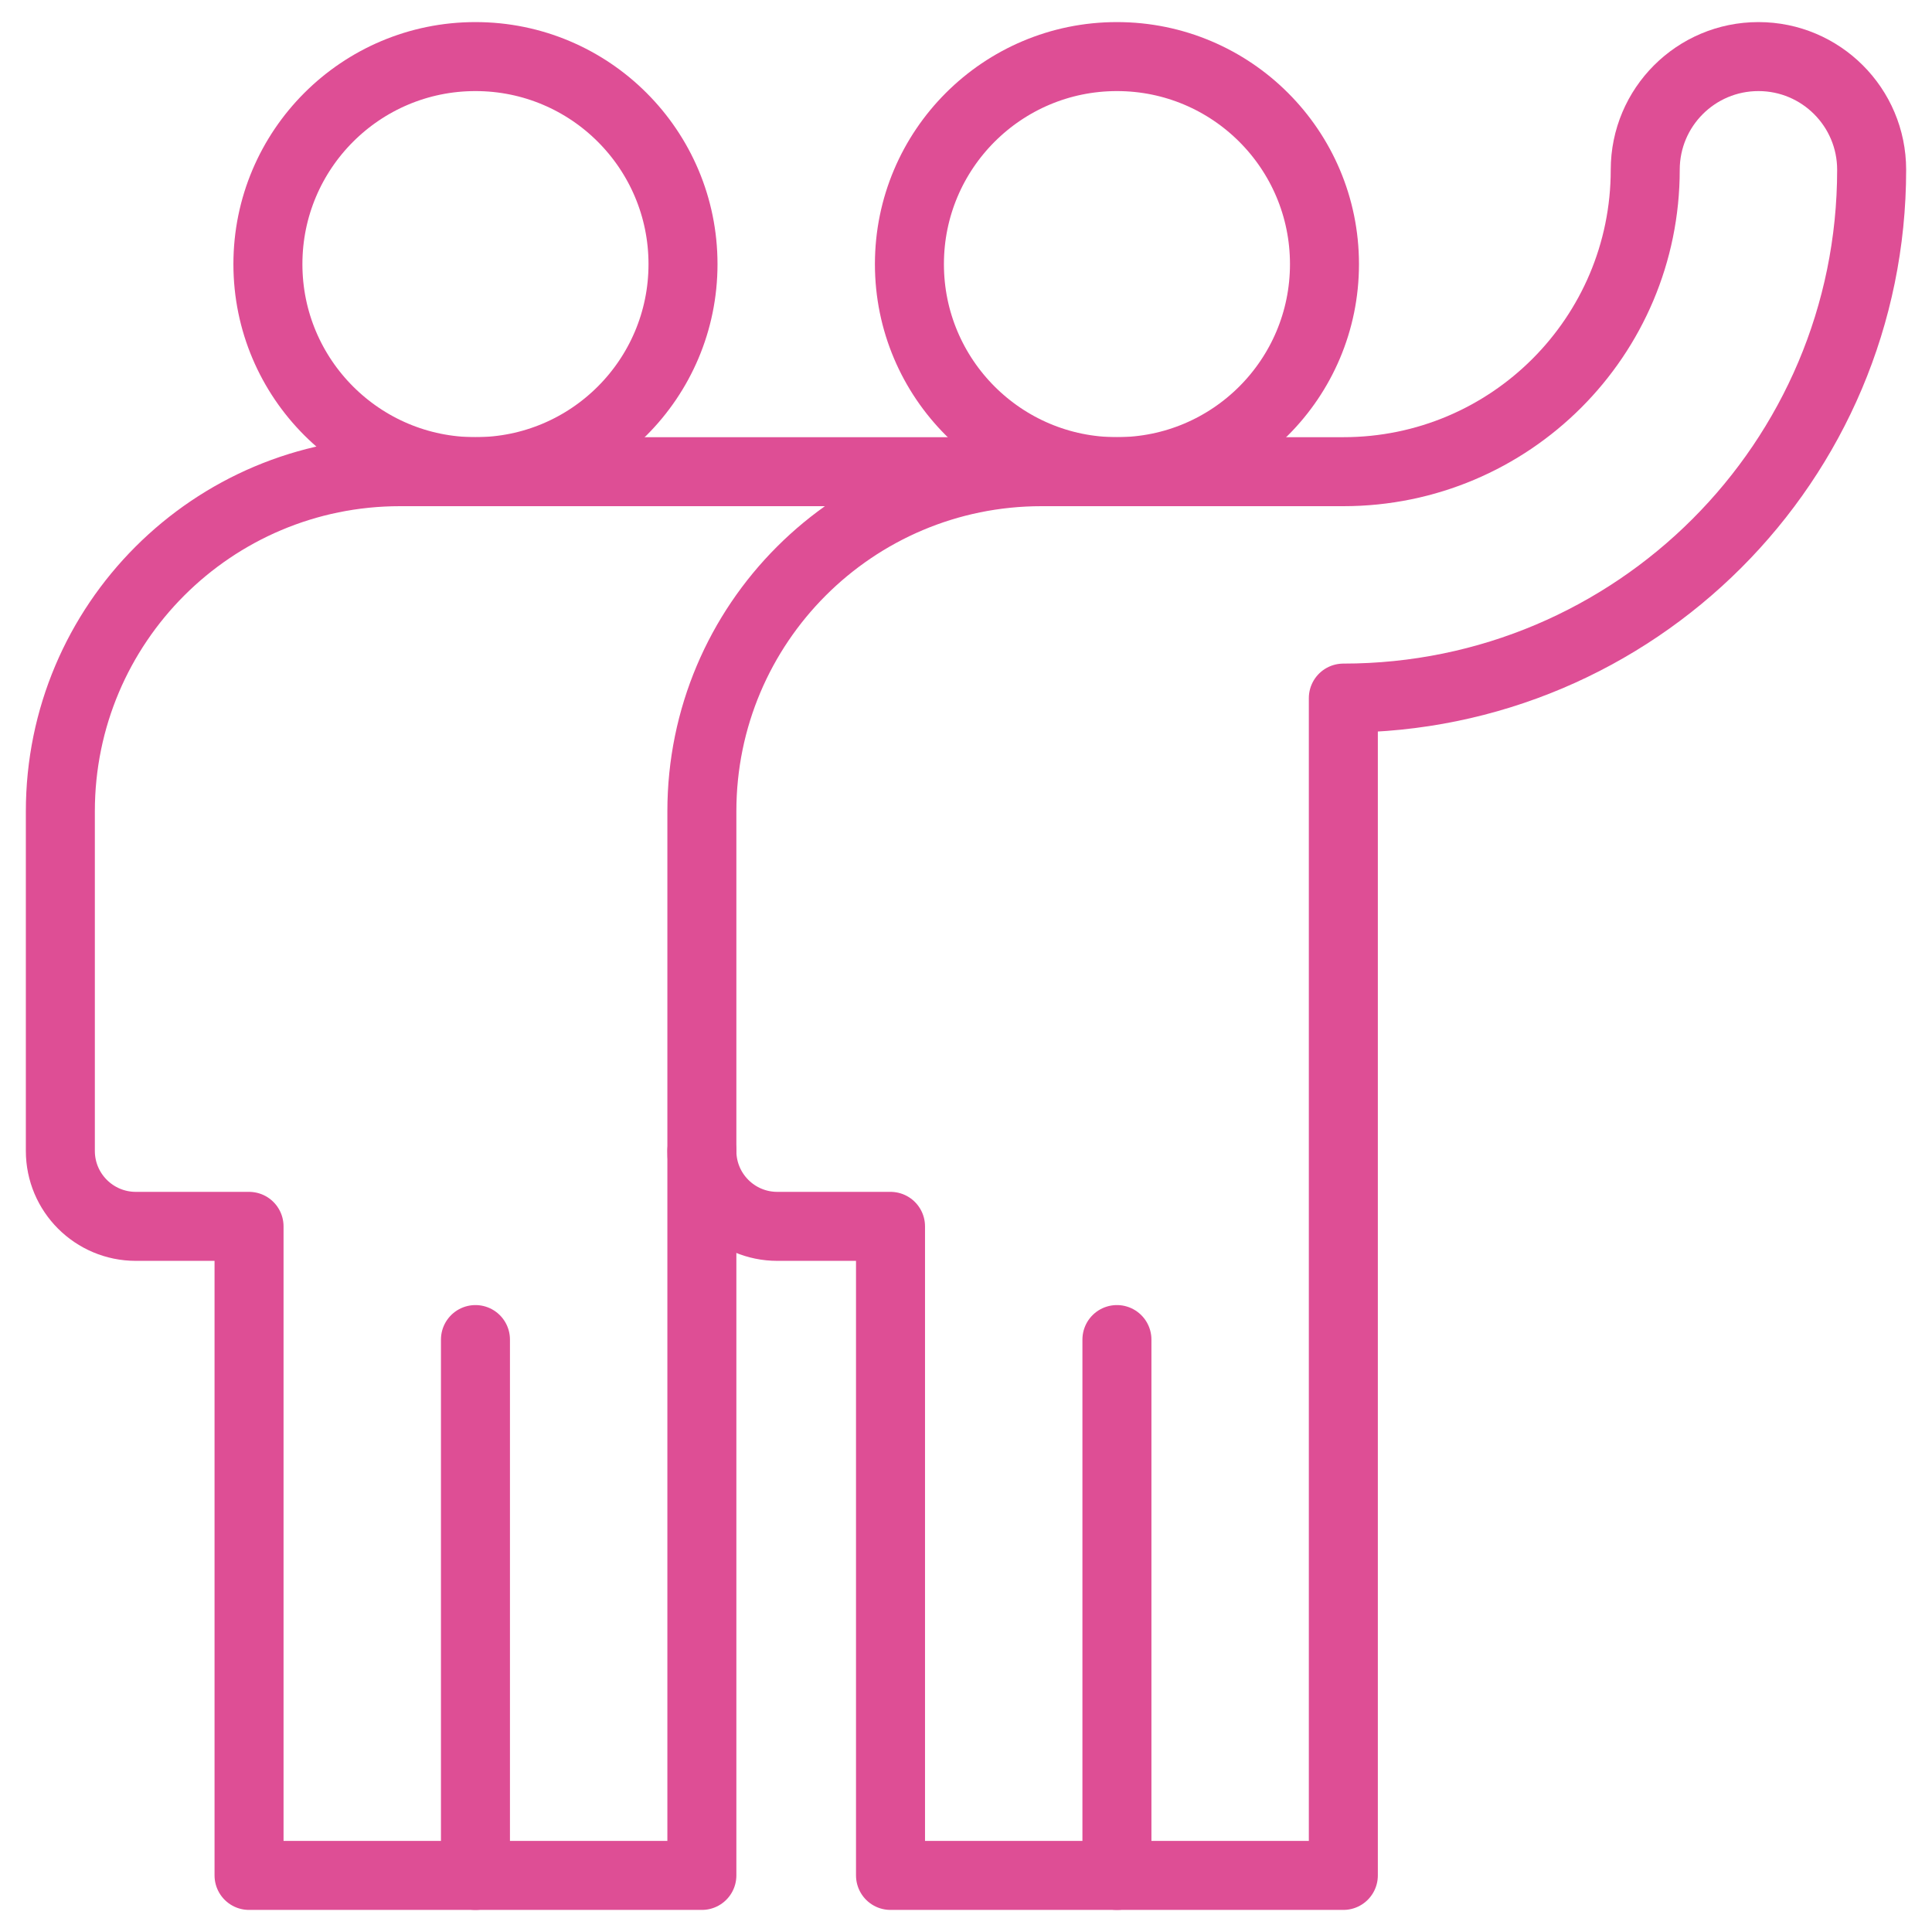 <svg width="42" height="42" viewBox="0 0 42 42" fill="none" xmlns="http://www.w3.org/2000/svg">
<g clip-path="url(#clip0_1174_3054)">
<mask id="mask0_1174_3054" style="mask-type:luminance" maskUnits="userSpaceOnUse" x="0" y="0" width="42" height="42">
<path d="M0 3.8147e-06H42V42H0V3.8147e-06Z" fill="white"/>
</mask>
<g mask="url(#mask0_1174_3054)">
<path d="M19.77 5.742C19.77 8.234 21.79 10.254 24.281 10.254C26.773 10.254 28.793 8.234 28.793 5.742C28.793 3.25 26.773 1.23 24.281 1.23C21.79 1.23 19.77 3.25 19.77 5.742Z" stroke="#DE4E95" stroke-width="1.5" stroke-miterlimit="10" stroke-linecap="round" stroke-linejoin="round"/>
<path d="M24.281 40.77V29.121" stroke="#DE4E95" stroke-width="1.5" stroke-miterlimit="10" stroke-linecap="round" stroke-linejoin="round"/>
<path d="M14.848 5.742C14.848 8.234 12.828 10.254 10.336 10.254C7.844 10.254 5.824 8.234 5.824 5.742C5.824 3.25 7.844 1.23 10.336 1.23C12.828 1.23 14.848 3.25 14.848 5.742Z" stroke="#DE4E95" stroke-width="1.5" stroke-miterlimit="10" stroke-linecap="round" stroke-linejoin="round"/>
<path d="M15.258 25.02V40.77H5.414V26.66H2.953C2.047 26.66 1.312 25.926 1.312 25.02V17.637C1.312 13.559 4.618 10.254 8.695 10.254H21.82" stroke="#DE4E95" stroke-width="1.5" stroke-miterlimit="10" stroke-linecap="round" stroke-linejoin="round"/>
<path d="M10.336 40.77V29.121" stroke="#DE4E95" stroke-width="1.5" stroke-miterlimit="10" stroke-linecap="round" stroke-linejoin="round"/>
<path d="M22.641 10.254H29.203C32.828 10.254 35.766 7.316 35.766 3.691C35.766 2.332 36.867 1.23 38.227 1.23C39.586 1.23 40.688 2.332 40.688 3.691C40.688 10.034 35.546 15.176 29.203 15.176V40.77H19.359V26.66H16.898C15.992 26.66 15.258 25.926 15.258 25.02V17.637C15.258 13.559 18.563 10.254 22.641 10.254Z" stroke="#DE4E95" stroke-width="1.5" stroke-miterlimit="10" stroke-linecap="round" stroke-linejoin="round"/>
</g>
</g>
<defs>
<clipPath id="clip0_1174_3054">
<rect width="42" height="42" fill="white"/>
</clipPath>
</defs>
</svg>
